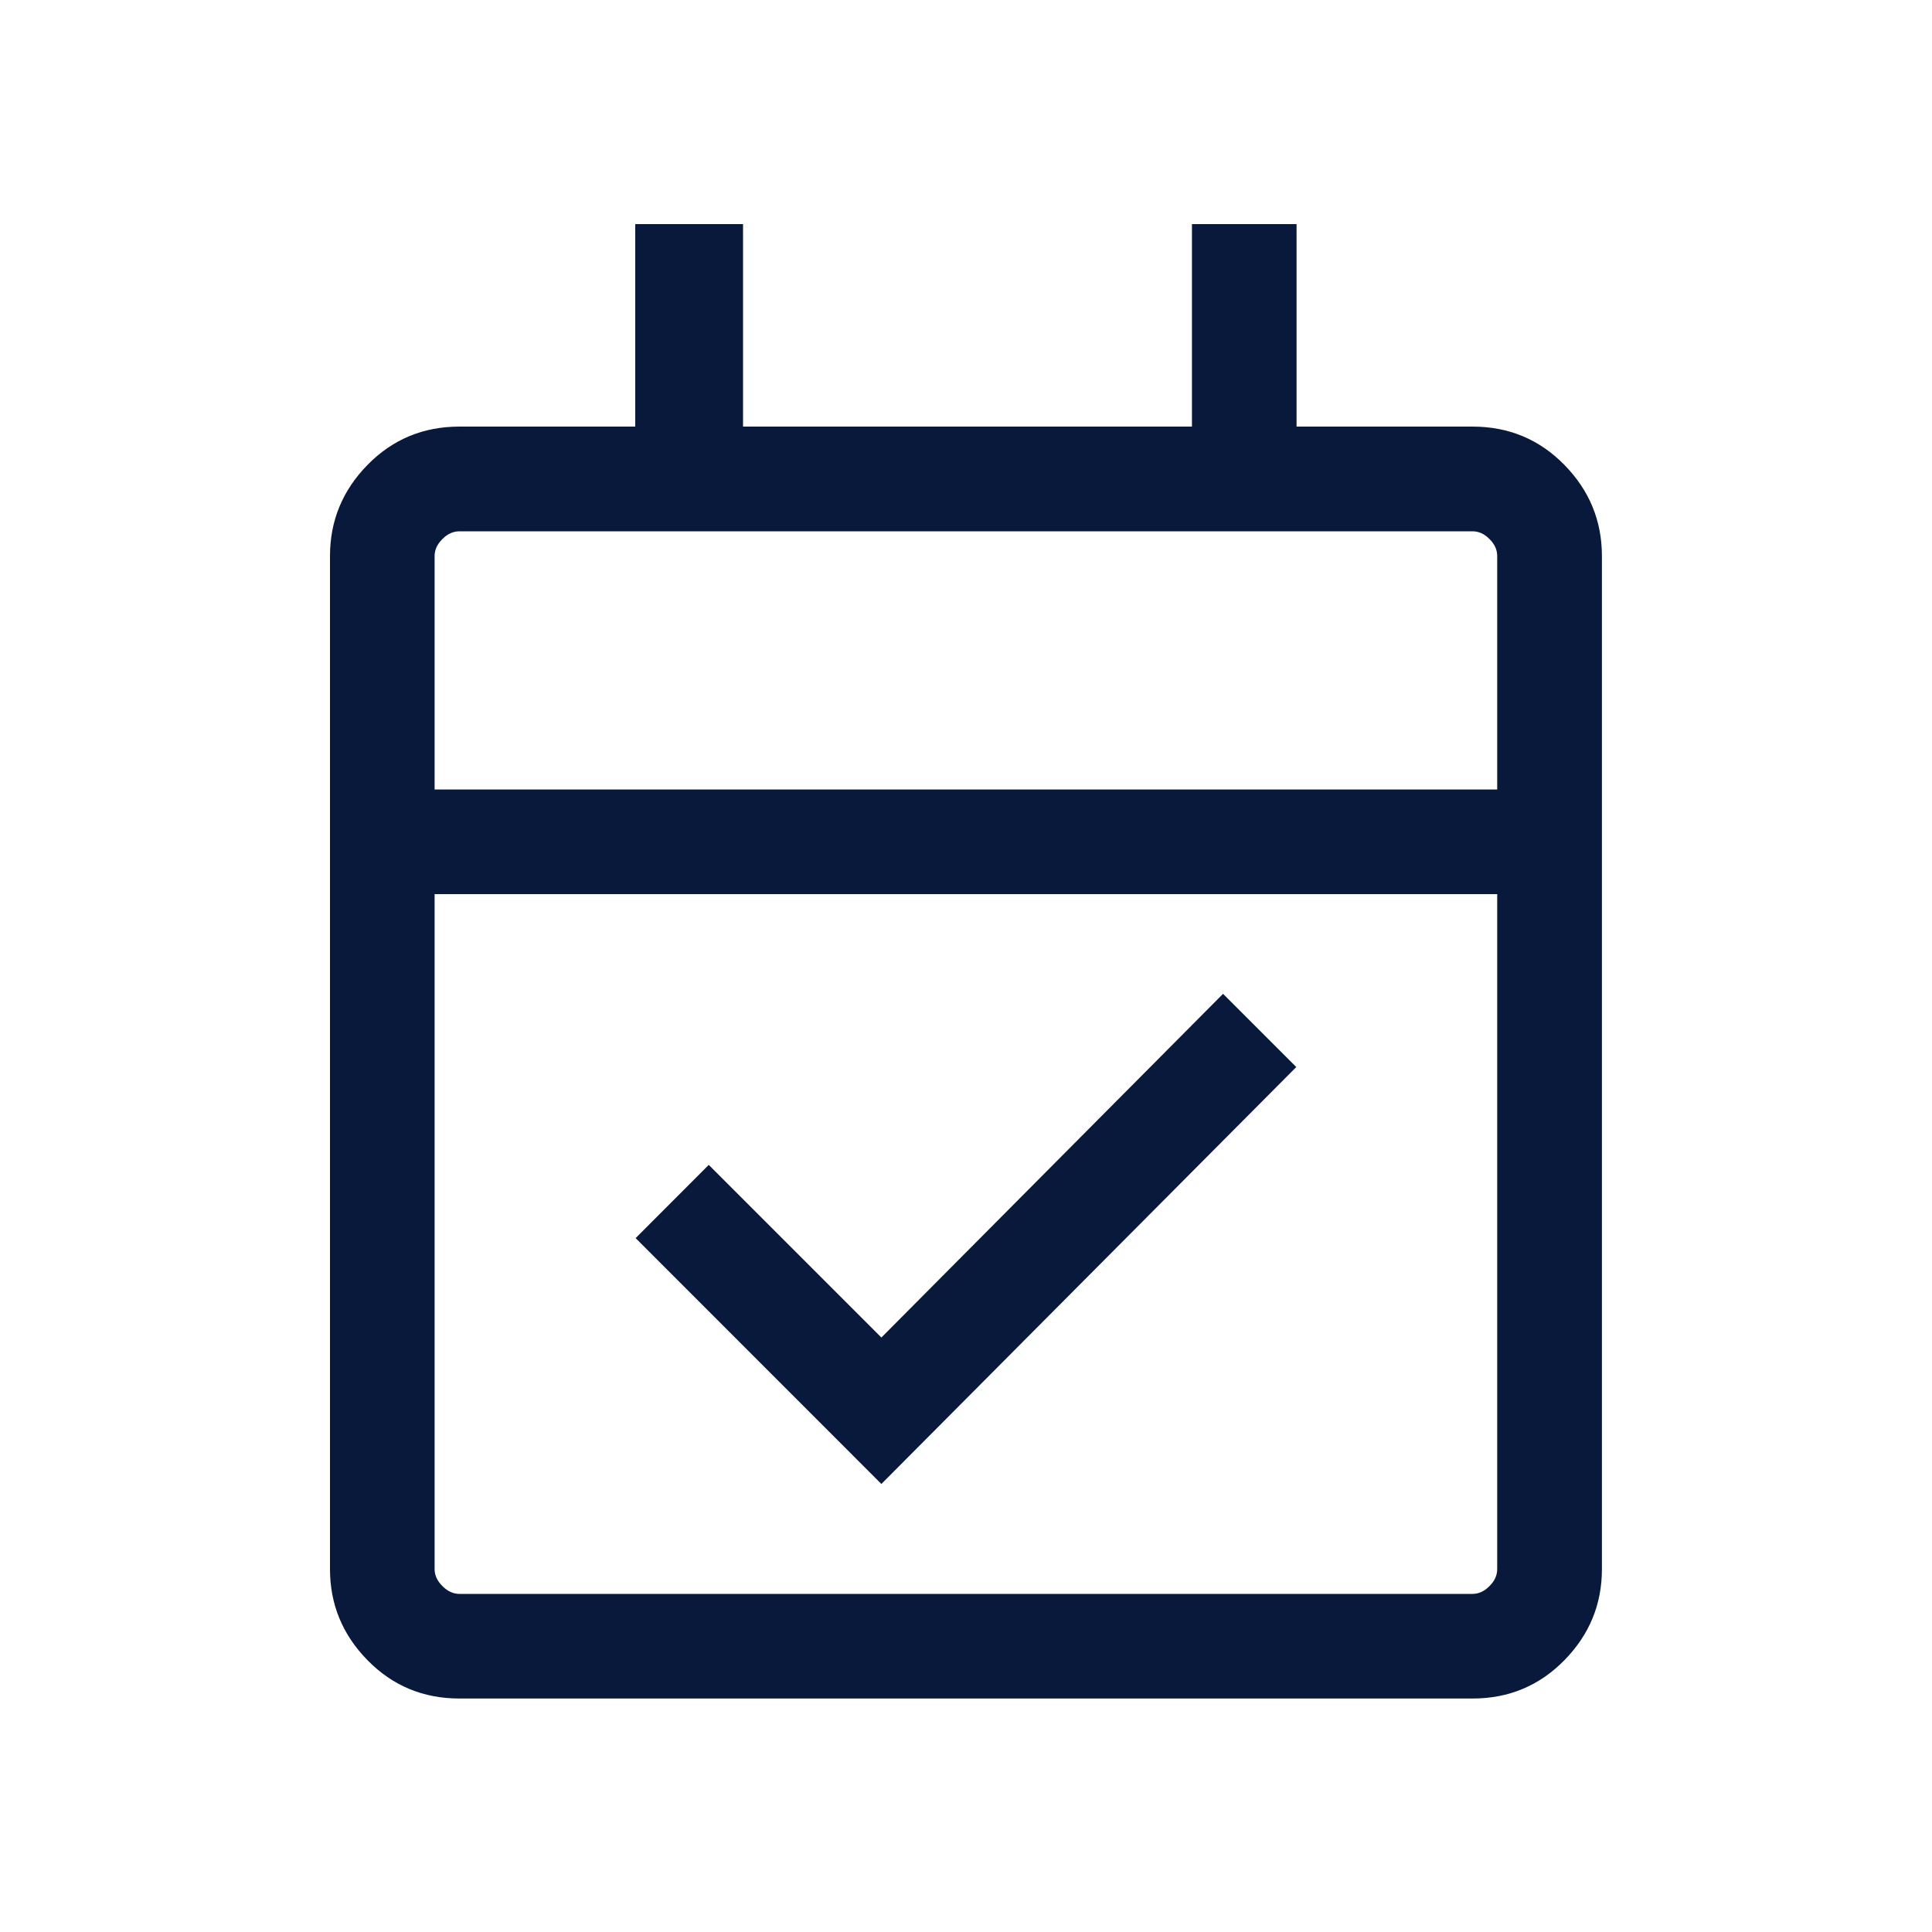 <svg width="20" height="20" viewBox="0 0 20 20" fill="none" xmlns="http://www.w3.org/2000/svg">
<mask id="mask0_402_4208" style="mask-type:alpha" maskUnits="userSpaceOnUse" x="0" y="0" width="20" height="20">
<rect width="20" height="20" fill="#D9D9D9"/>
</mask>
<g mask="url(#mask0_402_4208)">
<path d="M9.124 15.362L6.58 12.817L7.337 12.059L9.124 13.846L12.661 10.288L13.419 11.046L9.124 15.362ZM4.756 17.583C4.381 17.583 4.064 17.451 3.805 17.187C3.546 16.923 3.416 16.609 3.416 16.243V5.756C3.416 5.391 3.546 5.076 3.805 4.812C4.064 4.548 4.381 4.416 4.756 4.416H6.576V2.32H7.692V4.416H12.339V2.32H13.422V4.416H15.243C15.618 4.416 15.935 4.548 16.194 4.812C16.453 5.076 16.583 5.391 16.583 5.756V16.243C16.583 16.609 16.453 16.923 16.194 17.187C15.935 17.451 15.618 17.583 15.243 17.583H4.756ZM4.756 16.5H15.243C15.307 16.5 15.366 16.473 15.419 16.419C15.473 16.366 15.499 16.307 15.499 16.243V9.256H4.499V16.243C4.499 16.307 4.526 16.366 4.58 16.419C4.633 16.473 4.692 16.5 4.756 16.5ZM4.499 8.173H15.499V5.756C15.499 5.692 15.473 5.633 15.419 5.58C15.366 5.526 15.307 5.5 15.243 5.5H4.756C4.692 5.5 4.633 5.526 4.58 5.58C4.526 5.633 4.499 5.692 4.499 5.756V8.173Z" fill="#09193B"/>
</g>
</svg>
